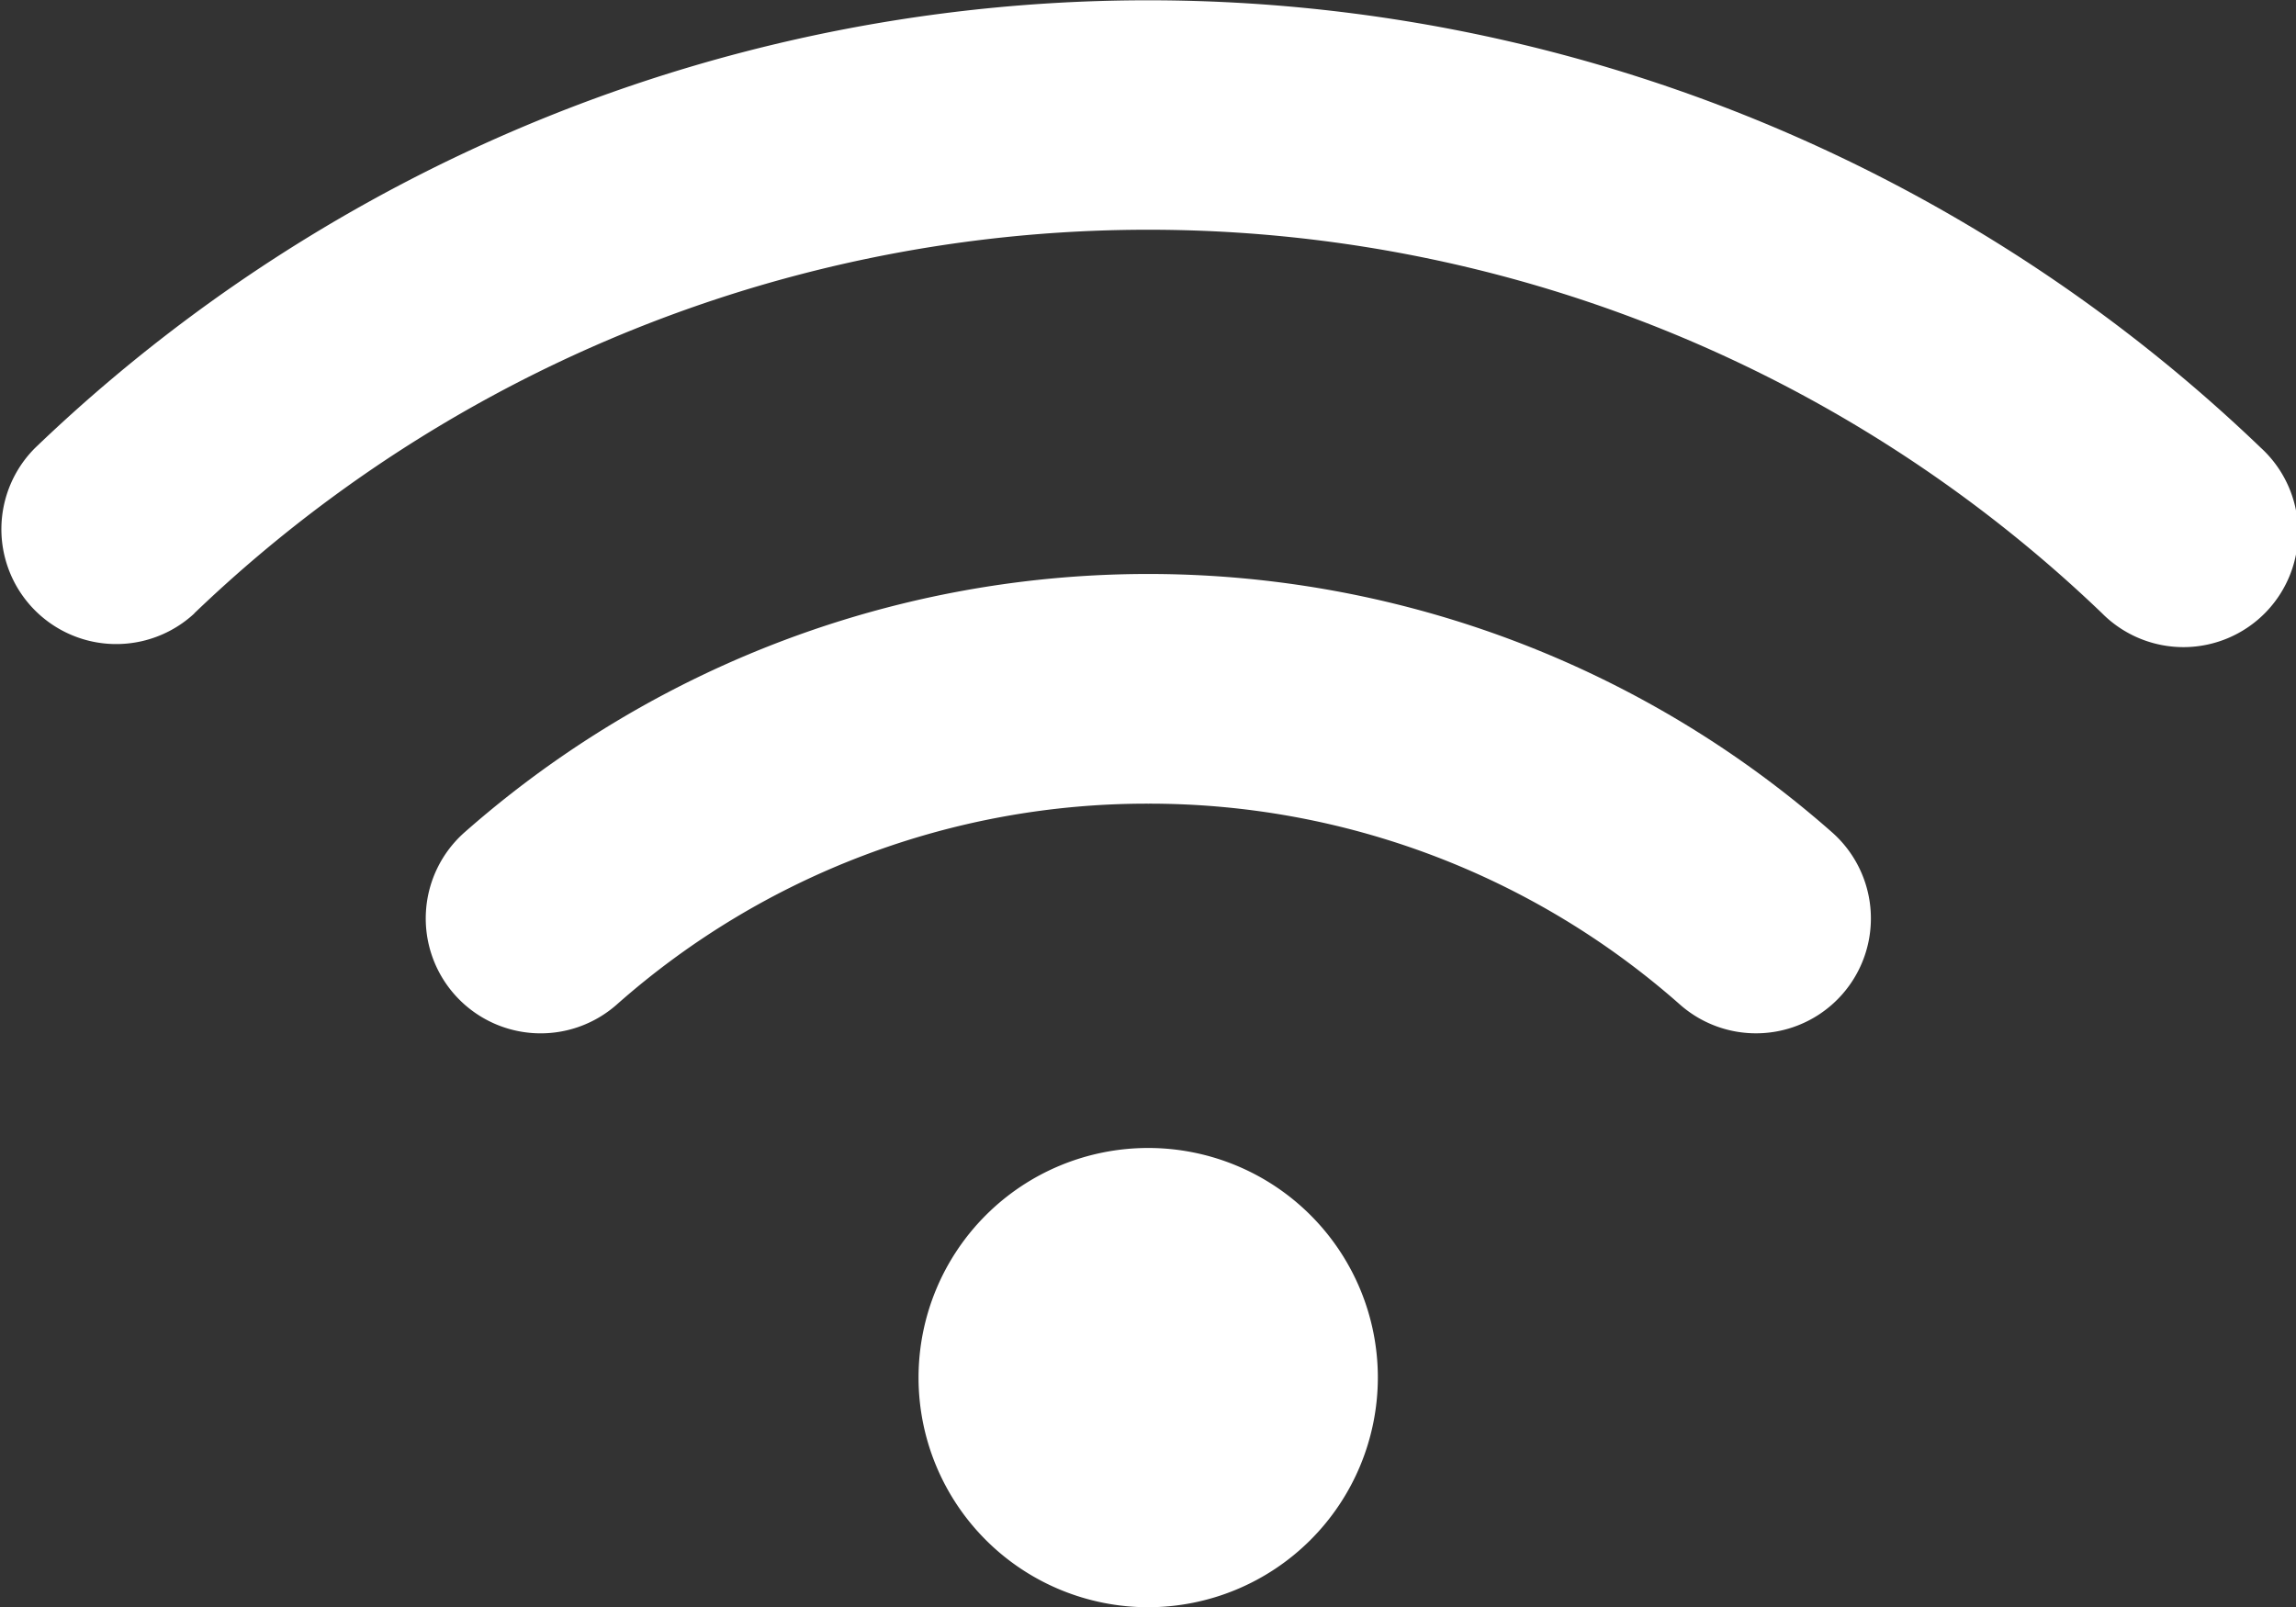 <?xml version="1.0" encoding="UTF-8"?>
<svg xmlns="http://www.w3.org/2000/svg" width="29.163" height="20.417" viewBox="0 0 29.163 20.417">
  <rect x="0" y="0" width="29.163" height="20.417" fill="#333333" stroke="none"/>
  <path id="wifi-solid" d="M2.476,39.789a17.5,17.5,0,0,1,24.228,0,1.457,1.457,0,1,0,2.019-2.1,20.414,20.414,0,0,0-28.27,0,1.459,1.459,0,0,0,2.019,2.106Zm12.114,2.42a10.174,10.174,0,0,1,6.754,2.552,1.459,1.459,0,0,0,1.932-2.188,13.132,13.132,0,0,0-17.369,0A1.459,1.459,0,1,0,7.84,44.761a10.156,10.156,0,0,1,6.754-2.552ZM17.507,49.5a2.917,2.917,0,1,0-2.917,2.917A2.92,2.92,0,0,0,17.507,49.5Z" transform="translate(-0.006 -32)" fill="#fff"></path>
</svg>
